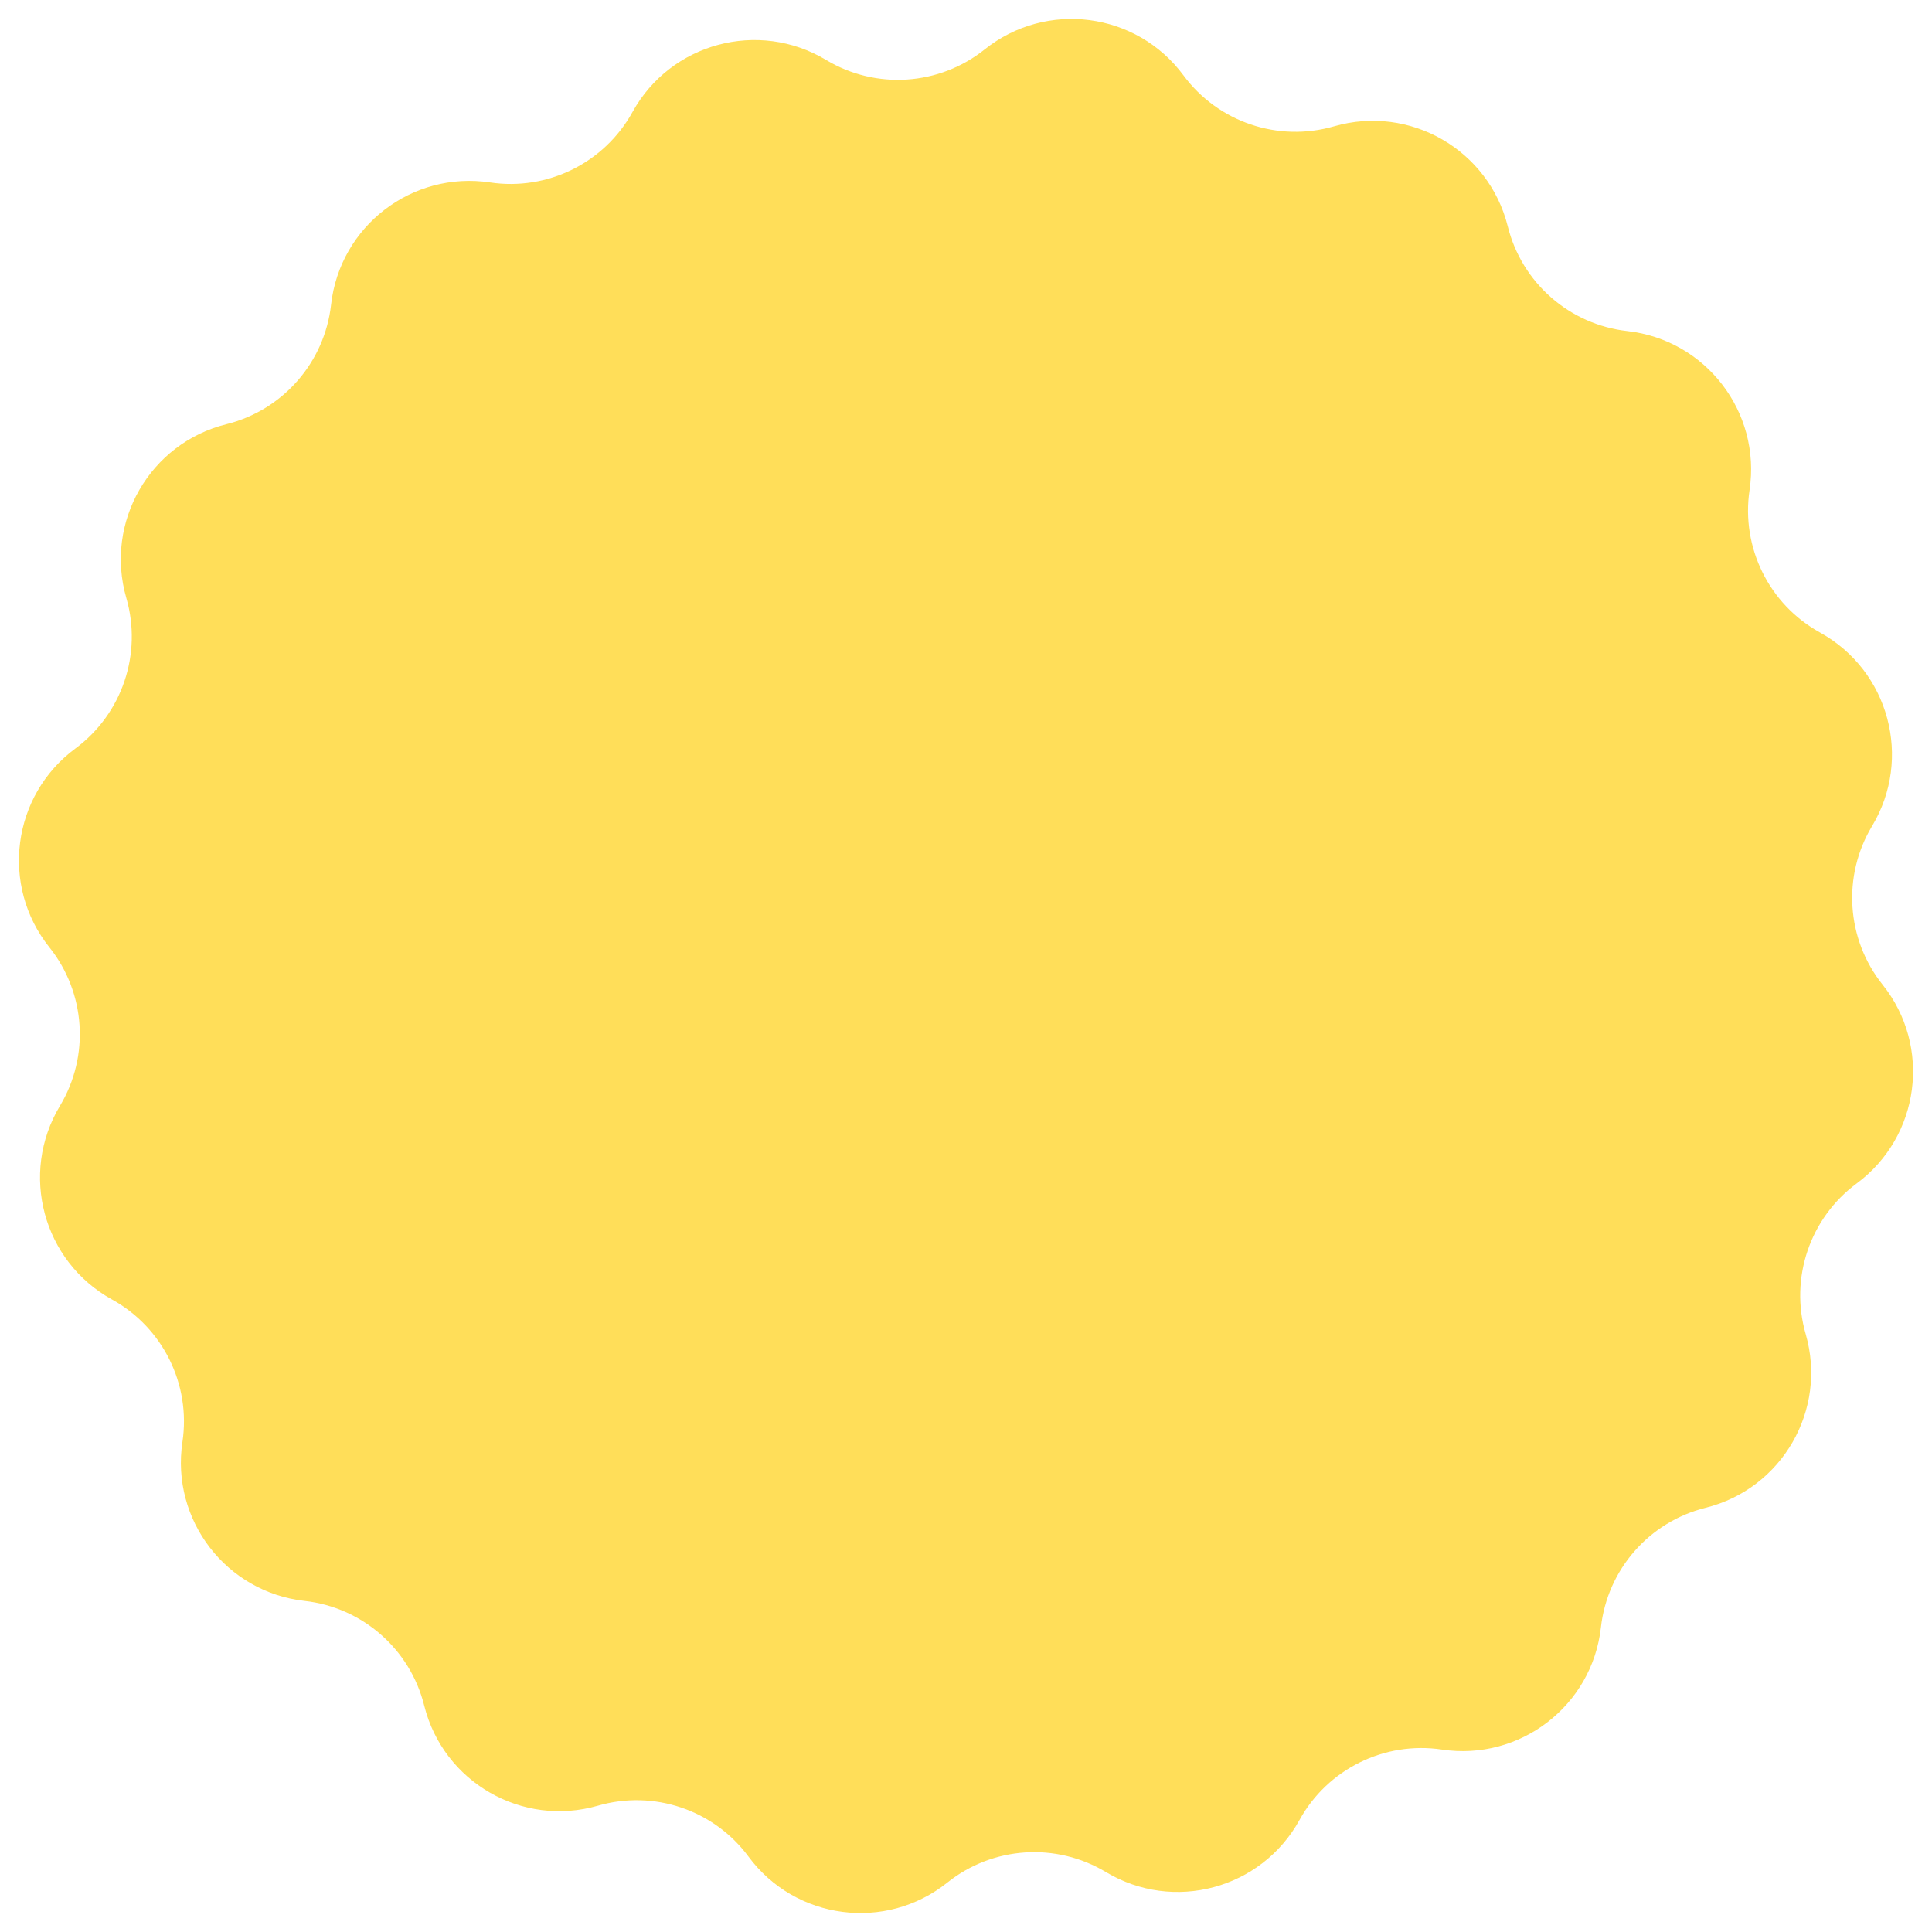 <?xml version="1.0" encoding="UTF-8" standalone="no"?><svg xmlns="http://www.w3.org/2000/svg" xmlns:xlink="http://www.w3.org/1999/xlink" fill="#000000" height="240.4" preserveAspectRatio="xMidYMid meet" version="1" viewBox="79.8 79.8 240.4 240.4" width="240.4" zoomAndPan="magnify"><g id="change1_1"><path d="M 292.031 267.414 C 285.004 269.164 279.809 275.098 279.004 282.293 C 277.914 292.051 268.938 298.953 259.227 297.5 C 252.066 296.43 244.996 299.926 241.496 306.266 C 236.754 314.859 225.824 317.801 217.406 312.742 C 211.203 309.016 203.332 309.535 197.676 314.055 C 190.004 320.184 178.777 318.715 172.938 310.824 C 168.633 305.004 161.16 302.473 154.203 304.484 C 144.77 307.207 134.961 301.559 132.586 292.031 C 130.836 285.004 124.902 279.809 117.707 279.004 C 107.949 277.914 101.047 268.938 102.5 259.227 C 103.57 252.066 100.074 244.996 93.734 241.496 C 85.141 236.754 82.199 225.824 87.258 217.406 C 90.984 211.203 90.465 203.332 85.945 197.676 C 79.816 190.004 81.285 178.777 89.176 172.938 C 94.996 168.633 97.527 161.16 95.516 154.203 C 92.793 144.77 98.441 134.961 107.969 132.586 C 114.996 130.836 120.191 124.902 120.996 117.707 C 122.09 107.949 131.062 101.047 140.773 102.5 C 147.934 103.57 155.004 100.074 158.504 93.734 C 163.246 85.141 174.176 82.199 182.594 87.258 C 188.797 90.984 196.668 90.465 202.324 85.945 C 209.996 79.816 221.223 81.285 227.062 89.176 C 231.367 94.996 238.84 97.527 245.797 95.516 C 255.23 92.789 265.039 98.441 267.414 107.969 C 269.164 114.996 275.098 120.191 282.293 120.996 C 292.051 122.09 298.953 131.062 297.5 140.773 C 296.43 147.934 299.926 155.004 306.266 158.504 C 314.859 163.246 317.801 174.176 312.742 182.594 C 309.016 188.797 309.535 196.668 314.055 202.324 C 320.184 209.996 318.715 221.223 310.824 227.062 C 305.004 231.367 302.473 238.84 304.484 245.797 C 307.207 255.23 301.559 265.039 292.031 267.414" fill="#ffde59"/></g></svg>